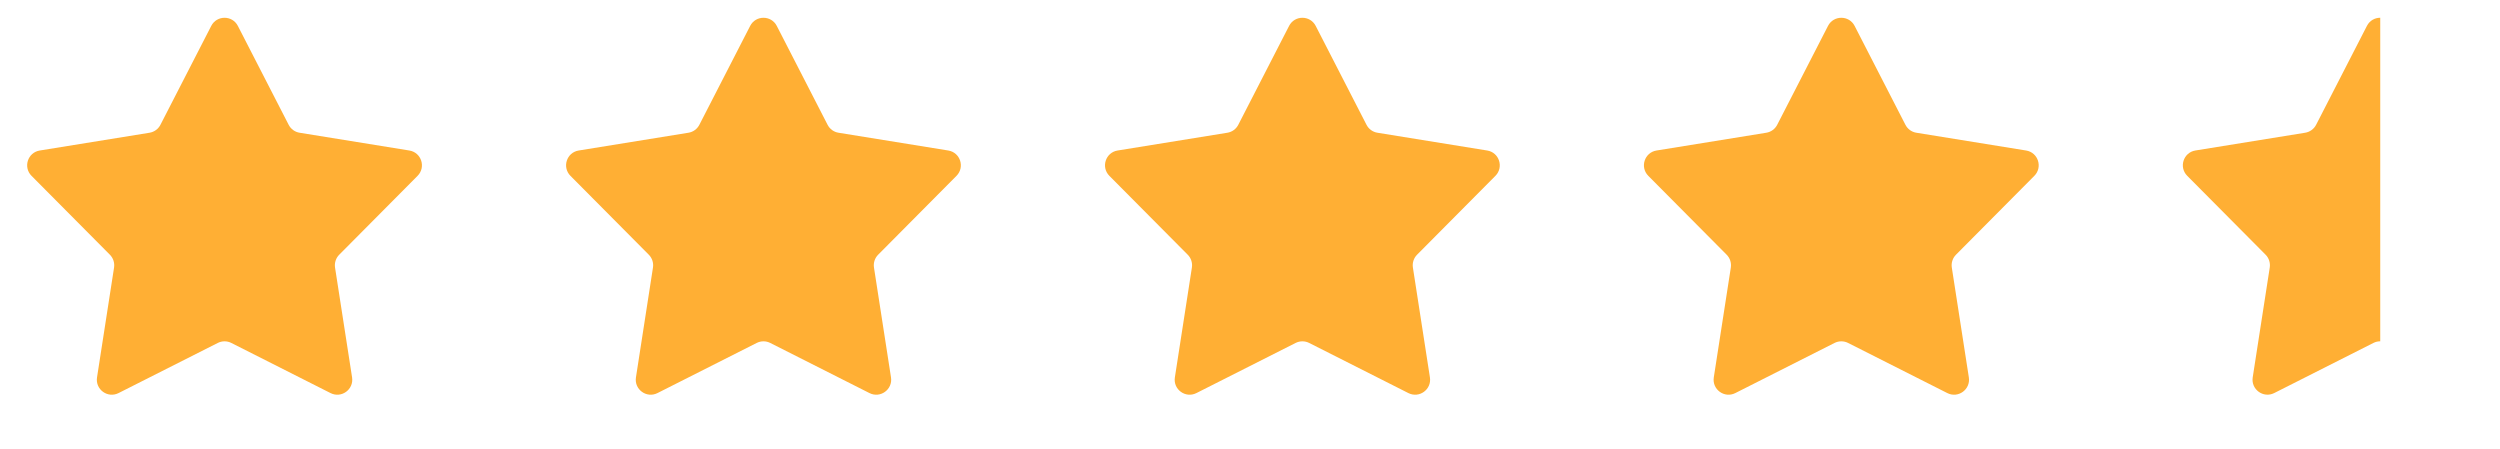 <?xml version="1.0" encoding="UTF-8"?> <svg xmlns="http://www.w3.org/2000/svg" width="167" height="30" viewBox="0 0 167 30" fill="none"> <path d="M14.111 1.731C14.482 1.007 15.518 1.007 15.889 1.731L19.283 8.337C19.428 8.62 19.699 8.817 20.013 8.867L27.344 10.054C28.148 10.184 28.468 11.168 27.894 11.746L22.66 17.015C22.436 17.24 22.333 17.559 22.381 17.873L23.519 25.212C23.643 26.016 22.806 26.625 22.079 26.257L15.451 22.908C15.167 22.765 14.833 22.765 14.549 22.908L7.92 26.257C7.194 26.625 6.357 26.016 6.481 25.212L7.619 17.873C7.667 17.559 7.564 17.24 7.34 17.015L2.106 11.746C1.532 11.168 1.852 10.184 2.656 10.054L9.987 8.867C10.301 8.817 10.572 8.62 10.717 8.337L14.111 1.731Z" fill="#FFAF34"></path> <path d="M50.111 1.731C50.483 1.007 51.517 1.007 51.889 1.731L55.283 8.337C55.428 8.62 55.699 8.817 56.013 8.867L63.344 10.054C64.148 10.184 64.468 11.168 63.894 11.746L58.66 17.015C58.436 17.24 58.333 17.559 58.382 17.873L59.519 25.212C59.643 26.016 58.806 26.625 58.08 26.257L51.451 22.908C51.167 22.765 50.833 22.765 50.549 22.908L43.92 26.257C43.194 26.625 42.357 26.016 42.481 25.212L43.618 17.873C43.667 17.559 43.564 17.24 43.34 17.015L38.106 11.746C37.532 11.168 37.852 10.184 38.656 10.054L45.987 8.867C46.301 8.817 46.572 8.62 46.717 8.337L50.111 1.731Z" fill="#FFAF34"></path> <path d="M86.111 1.731C86.483 1.007 87.517 1.007 87.889 1.731L91.283 8.337C91.428 8.62 91.699 8.817 92.013 8.867L99.344 10.054C100.148 10.184 100.468 11.168 99.894 11.746L94.66 17.015C94.436 17.24 94.333 17.559 94.382 17.873L95.519 25.212C95.643 26.016 94.806 26.625 94.079 26.257L87.451 22.908C87.167 22.765 86.833 22.765 86.549 22.908L79.921 26.257C79.194 26.625 78.357 26.016 78.481 25.212L79.618 17.873C79.667 17.559 79.564 17.24 79.34 17.015L74.106 11.746C73.532 11.168 73.852 10.184 74.656 10.054L81.987 8.867C82.301 8.817 82.572 8.62 82.717 8.337L86.111 1.731Z" fill="#FFAF34"></path> <path d="M122.111 1.731C122.482 1.007 123.518 1.007 123.889 1.731L127.283 8.337C127.428 8.62 127.699 8.817 128.013 8.867L135.344 10.054C136.148 10.184 136.468 11.168 135.894 11.746L130.66 17.015C130.436 17.24 130.333 17.559 130.381 17.873L131.519 25.212C131.643 26.016 130.806 26.625 130.08 26.257L123.451 22.908C123.167 22.765 122.833 22.765 122.549 22.908L115.92 26.257C115.194 26.625 114.357 26.016 114.481 25.212L115.619 17.873C115.667 17.559 115.564 17.24 115.34 17.015L110.106 11.746C109.532 11.168 109.852 10.184 110.656 10.054L117.987 8.867C118.301 8.817 118.572 8.62 118.717 8.337L122.111 1.731Z" fill="#FFAF34"></path> <g clip-path="url(#clip0_201_3701)"> <path d="M158.111 1.729C158.482 1.005 159.518 1.005 159.889 1.729L163.283 8.335C163.428 8.618 163.699 8.815 164.013 8.866L171.344 10.052C172.148 10.182 172.468 11.166 171.894 11.744L166.66 17.013C166.436 17.238 166.333 17.557 166.381 17.871L167.519 25.21C167.643 26.014 166.806 26.623 166.08 26.255L159.451 22.906C159.167 22.763 158.833 22.763 158.549 22.906L151.92 26.255C151.194 26.623 150.357 26.014 150.481 25.21L151.619 17.871C151.667 17.557 151.564 17.238 151.34 17.013L146.106 11.744C145.532 11.166 145.852 10.182 146.656 10.052L153.987 8.866C154.301 8.815 154.572 8.618 154.717 8.335L158.111 1.729Z" fill="#FFAF34"></path> </g> <defs> <clipPath id="clip0_201_3701"> <rect width="15" height="30" fill="white" transform="translate(144)"></rect> </clipPath> </defs> </svg> 